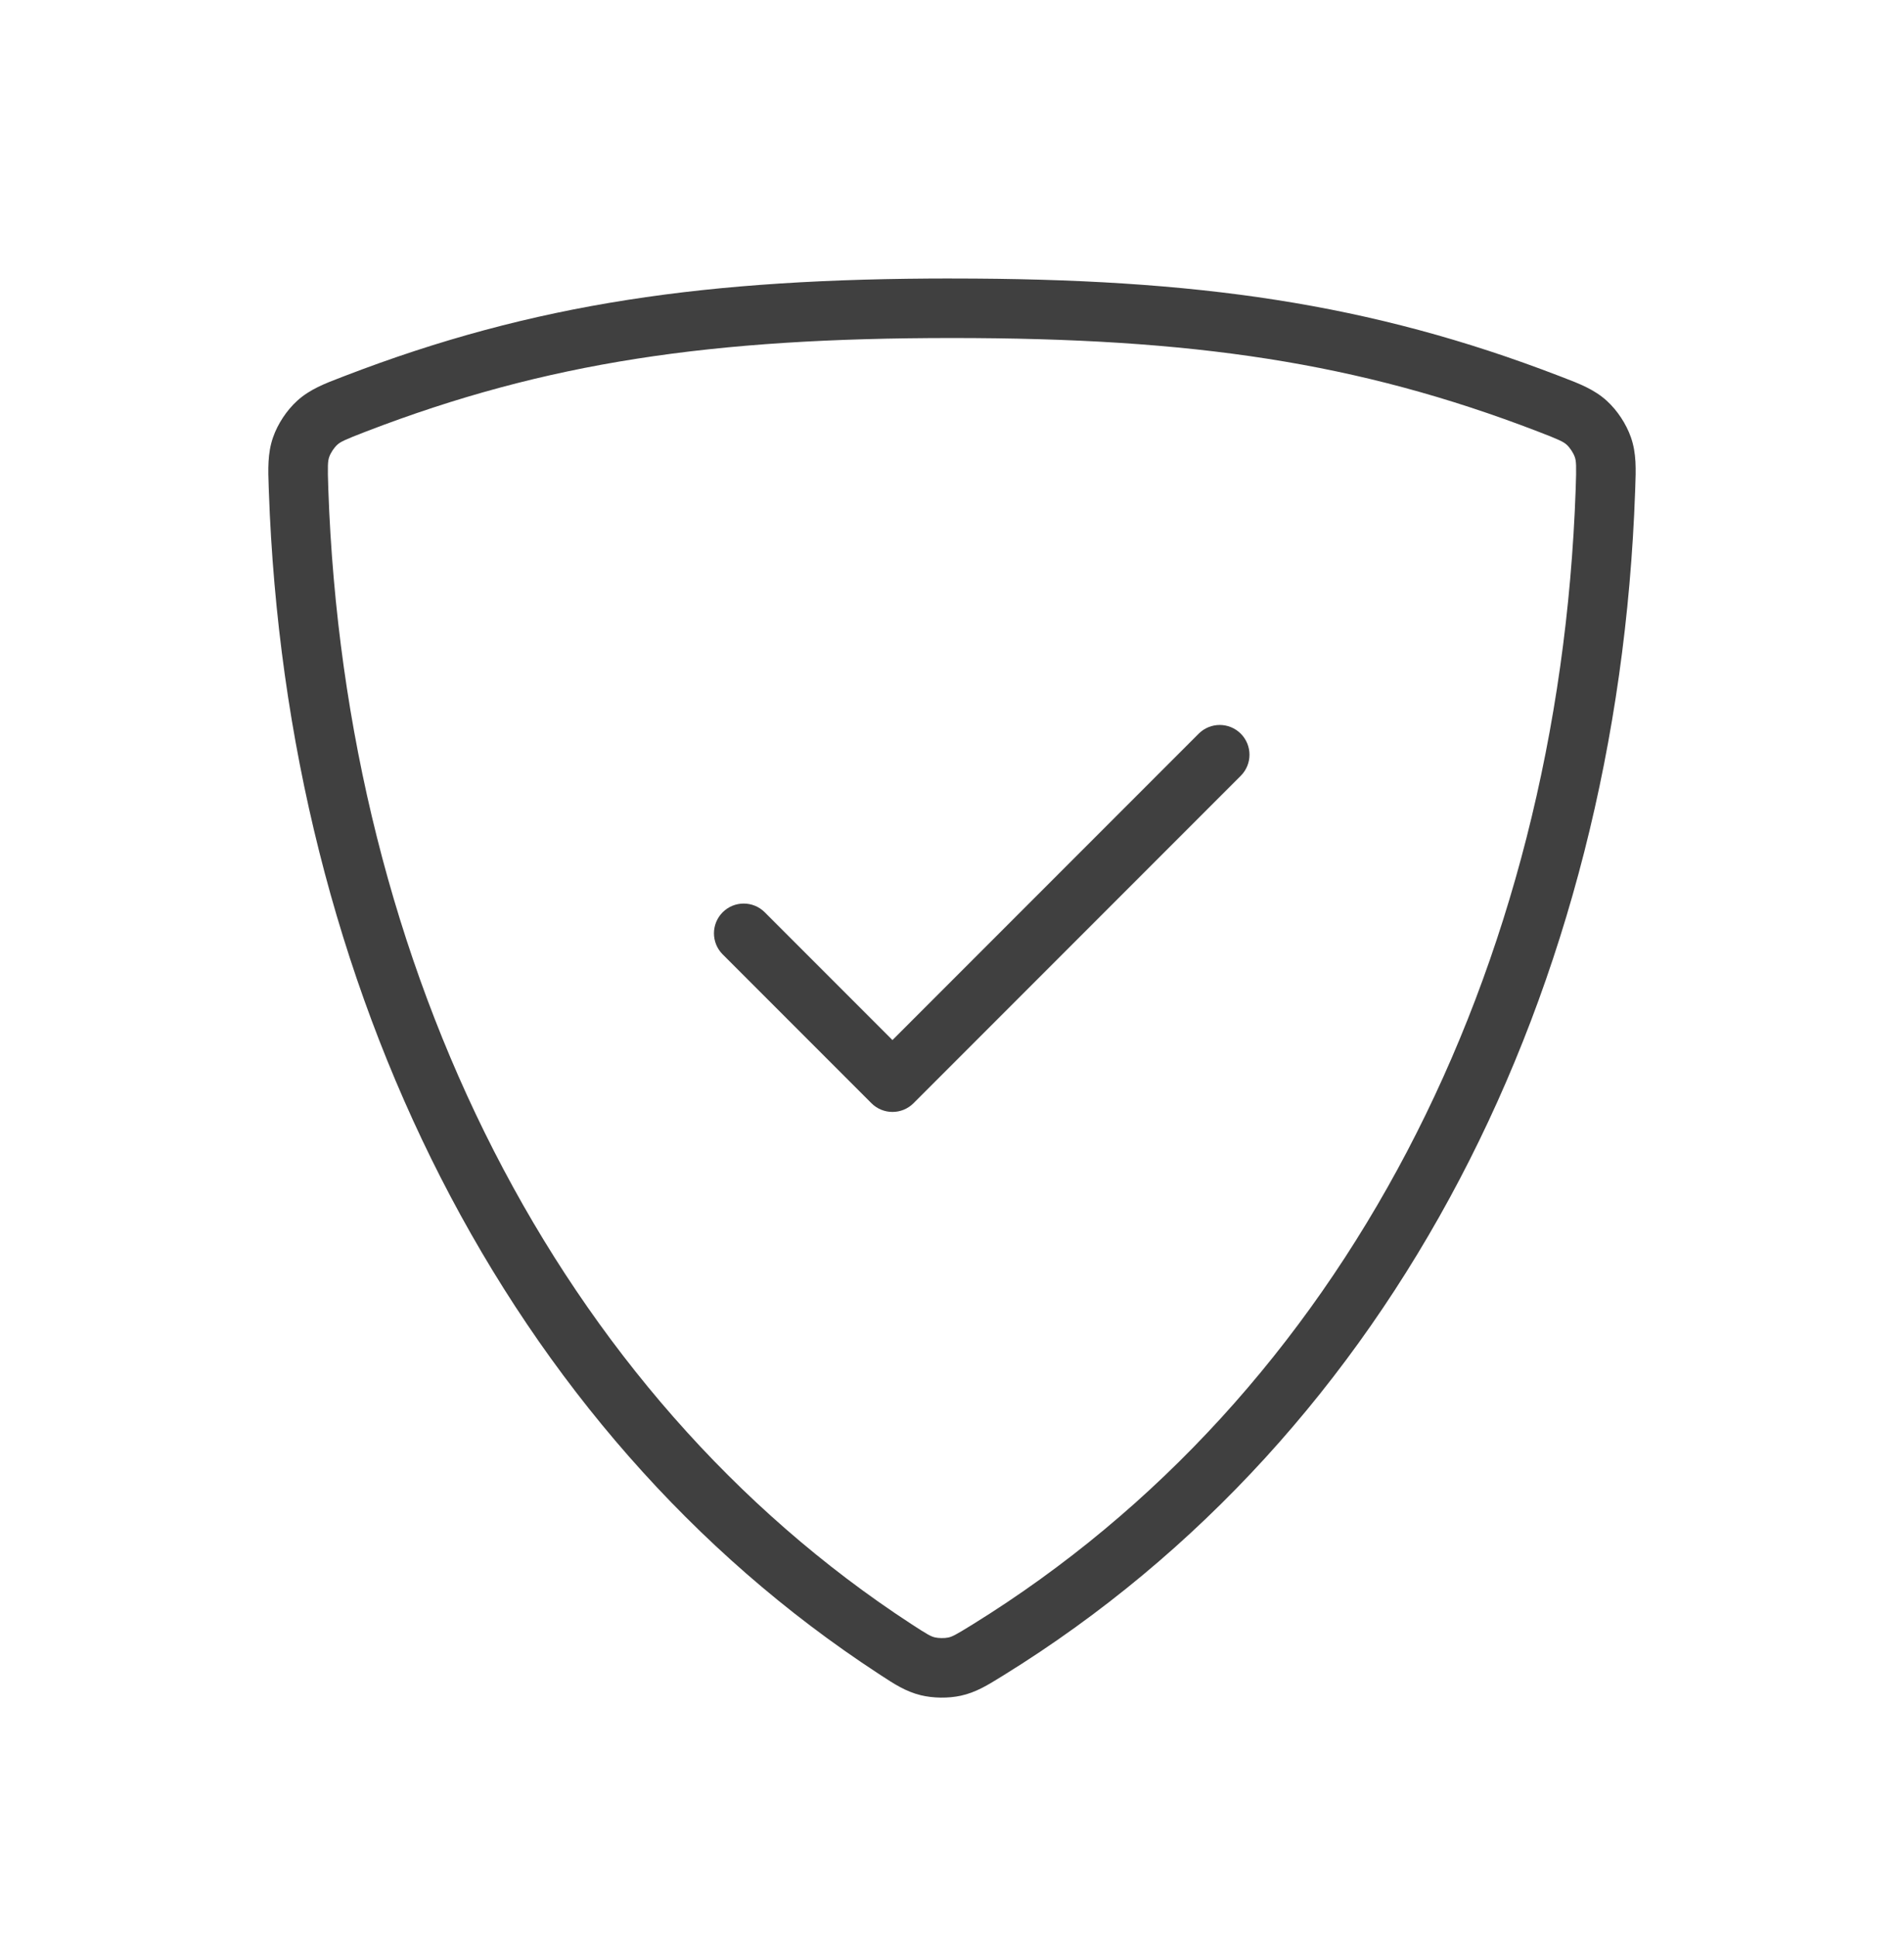 <svg fill="none" height="61" viewBox="0 0 60 61" width="60"
     xmlns="http://www.w3.org/2000/svg">
  <path clip-rule="evenodd"
        d="m11.544 13.588c5.676-2.182 10.89-2.942 18.456-2.942 7.567 0 12.78.76 18.456 2.942.693.266.813.328.915.42.101.092.208.254.254.384s.055.266.029 1.013c-.533 15.19-7.301 28.523-19.011 35.763-.538.333-.638.381-.762.408-.116.025-.306.023-.421-.005-.124-.03-.222-.081-.75-.425-11.104-7.245-17.832-20.569-18.364-35.741-.026-.746-.017-.883.029-1.013.045-.13.152-.291.254-.384.102-.092.223-.154.915-.42zm18.456-4.817c-7.719 0-13.176.778-19.129 3.067l-.104.04c-.531.203-1.007.385-1.401.744-.332.302-.613.727-.761 1.151-.176.503-.158 1.014-.137 1.586l.004.112c.549 15.661 7.505 29.606 19.213 37.245l.076.05c.412.27.783.512 1.255.627.391.095.869.101 1.262.015.475-.103.852-.337 1.272-.597l.078-.048c12.342-7.63 19.348-21.602 19.899-37.292l.004-.112c.021-.571.04-1.082-.137-1.585-.148-.423-.429-.849-.761-1.151-.394-.359-.87-.541-1.401-.744l-.104-.04c-5.953-2.288-11.41-3.067-19.129-3.067zm9.1 15.663c.366-.366.366-.96 0-1.326s-.96-.366-1.326 0l-9.65 9.65-4.025-4.025c-.366-.366-.96-.366-1.326 0s-.366.96 0 1.326l4.688 4.688c.366.366.96.366 1.326 0z"
        fill="#404040" fill-rule="evenodd"/>
</svg>
